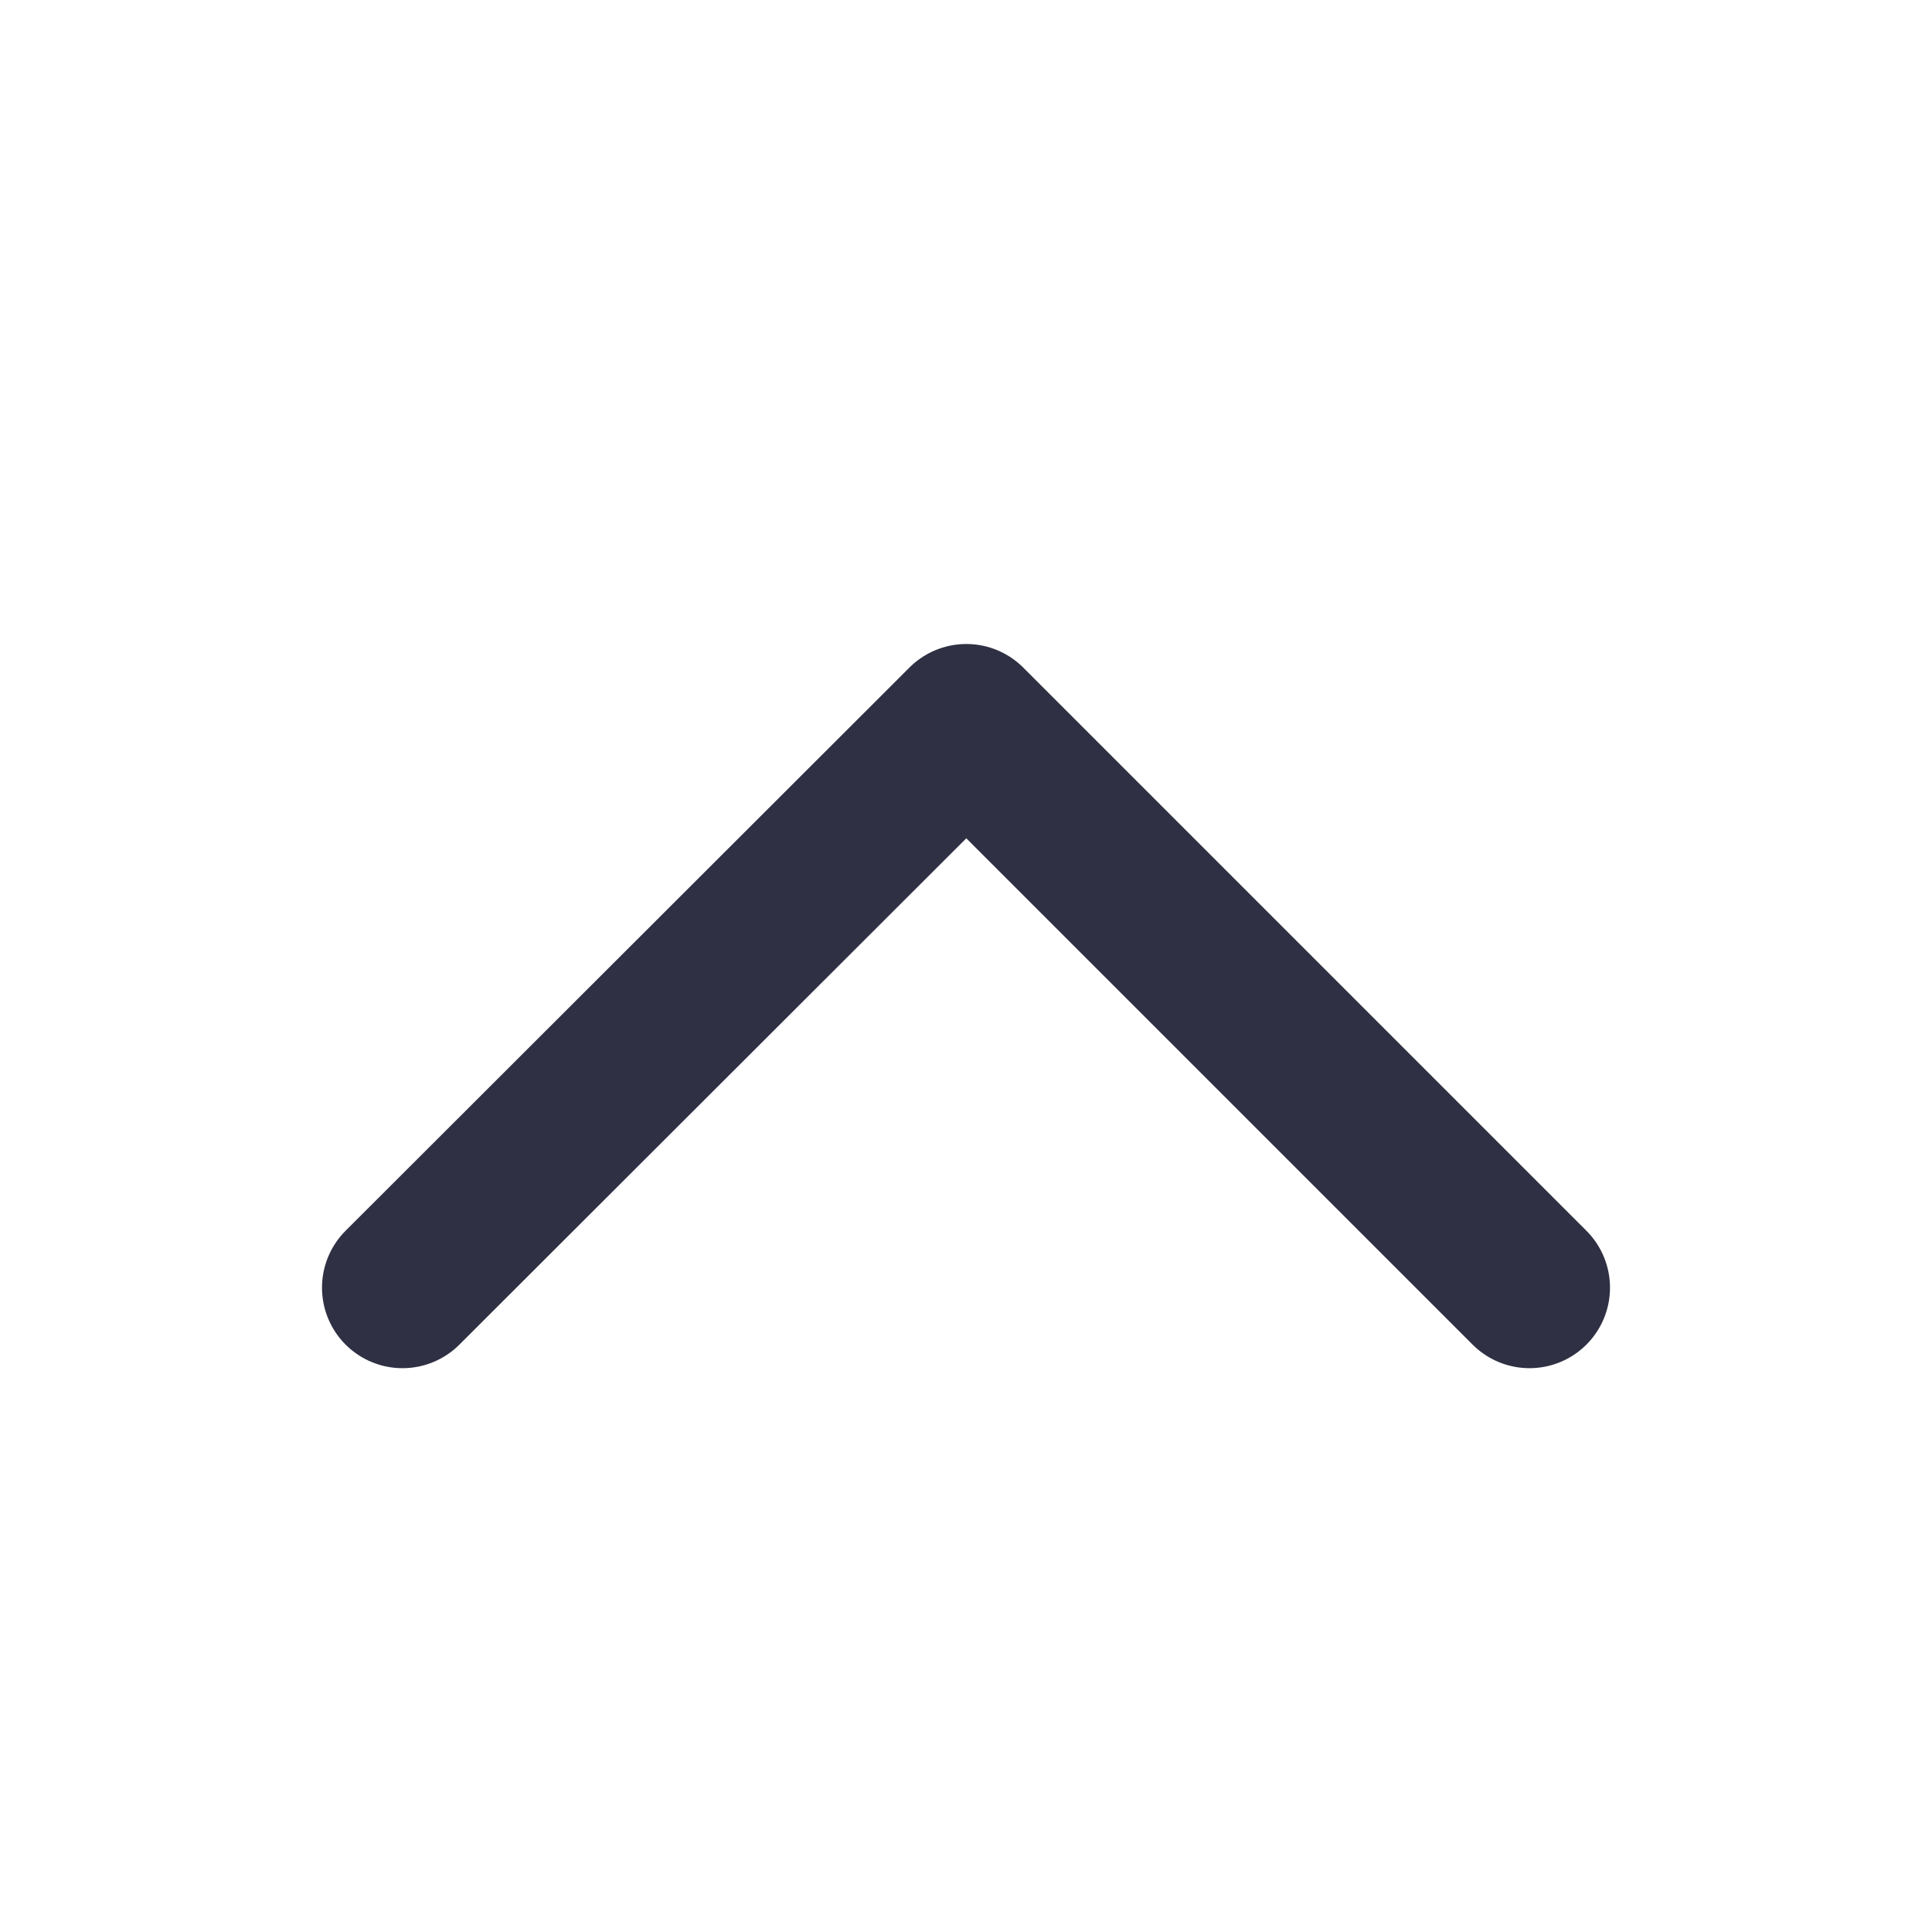 <svg width="24" height="24" viewBox="0 0 24 24" fill="none" xmlns="http://www.w3.org/2000/svg">
<path d="M19 15.996L12.004 9L5 15.996" stroke="#2F3043" stroke-width="2" stroke-linecap="round" stroke-linejoin="round"/>
</svg>
